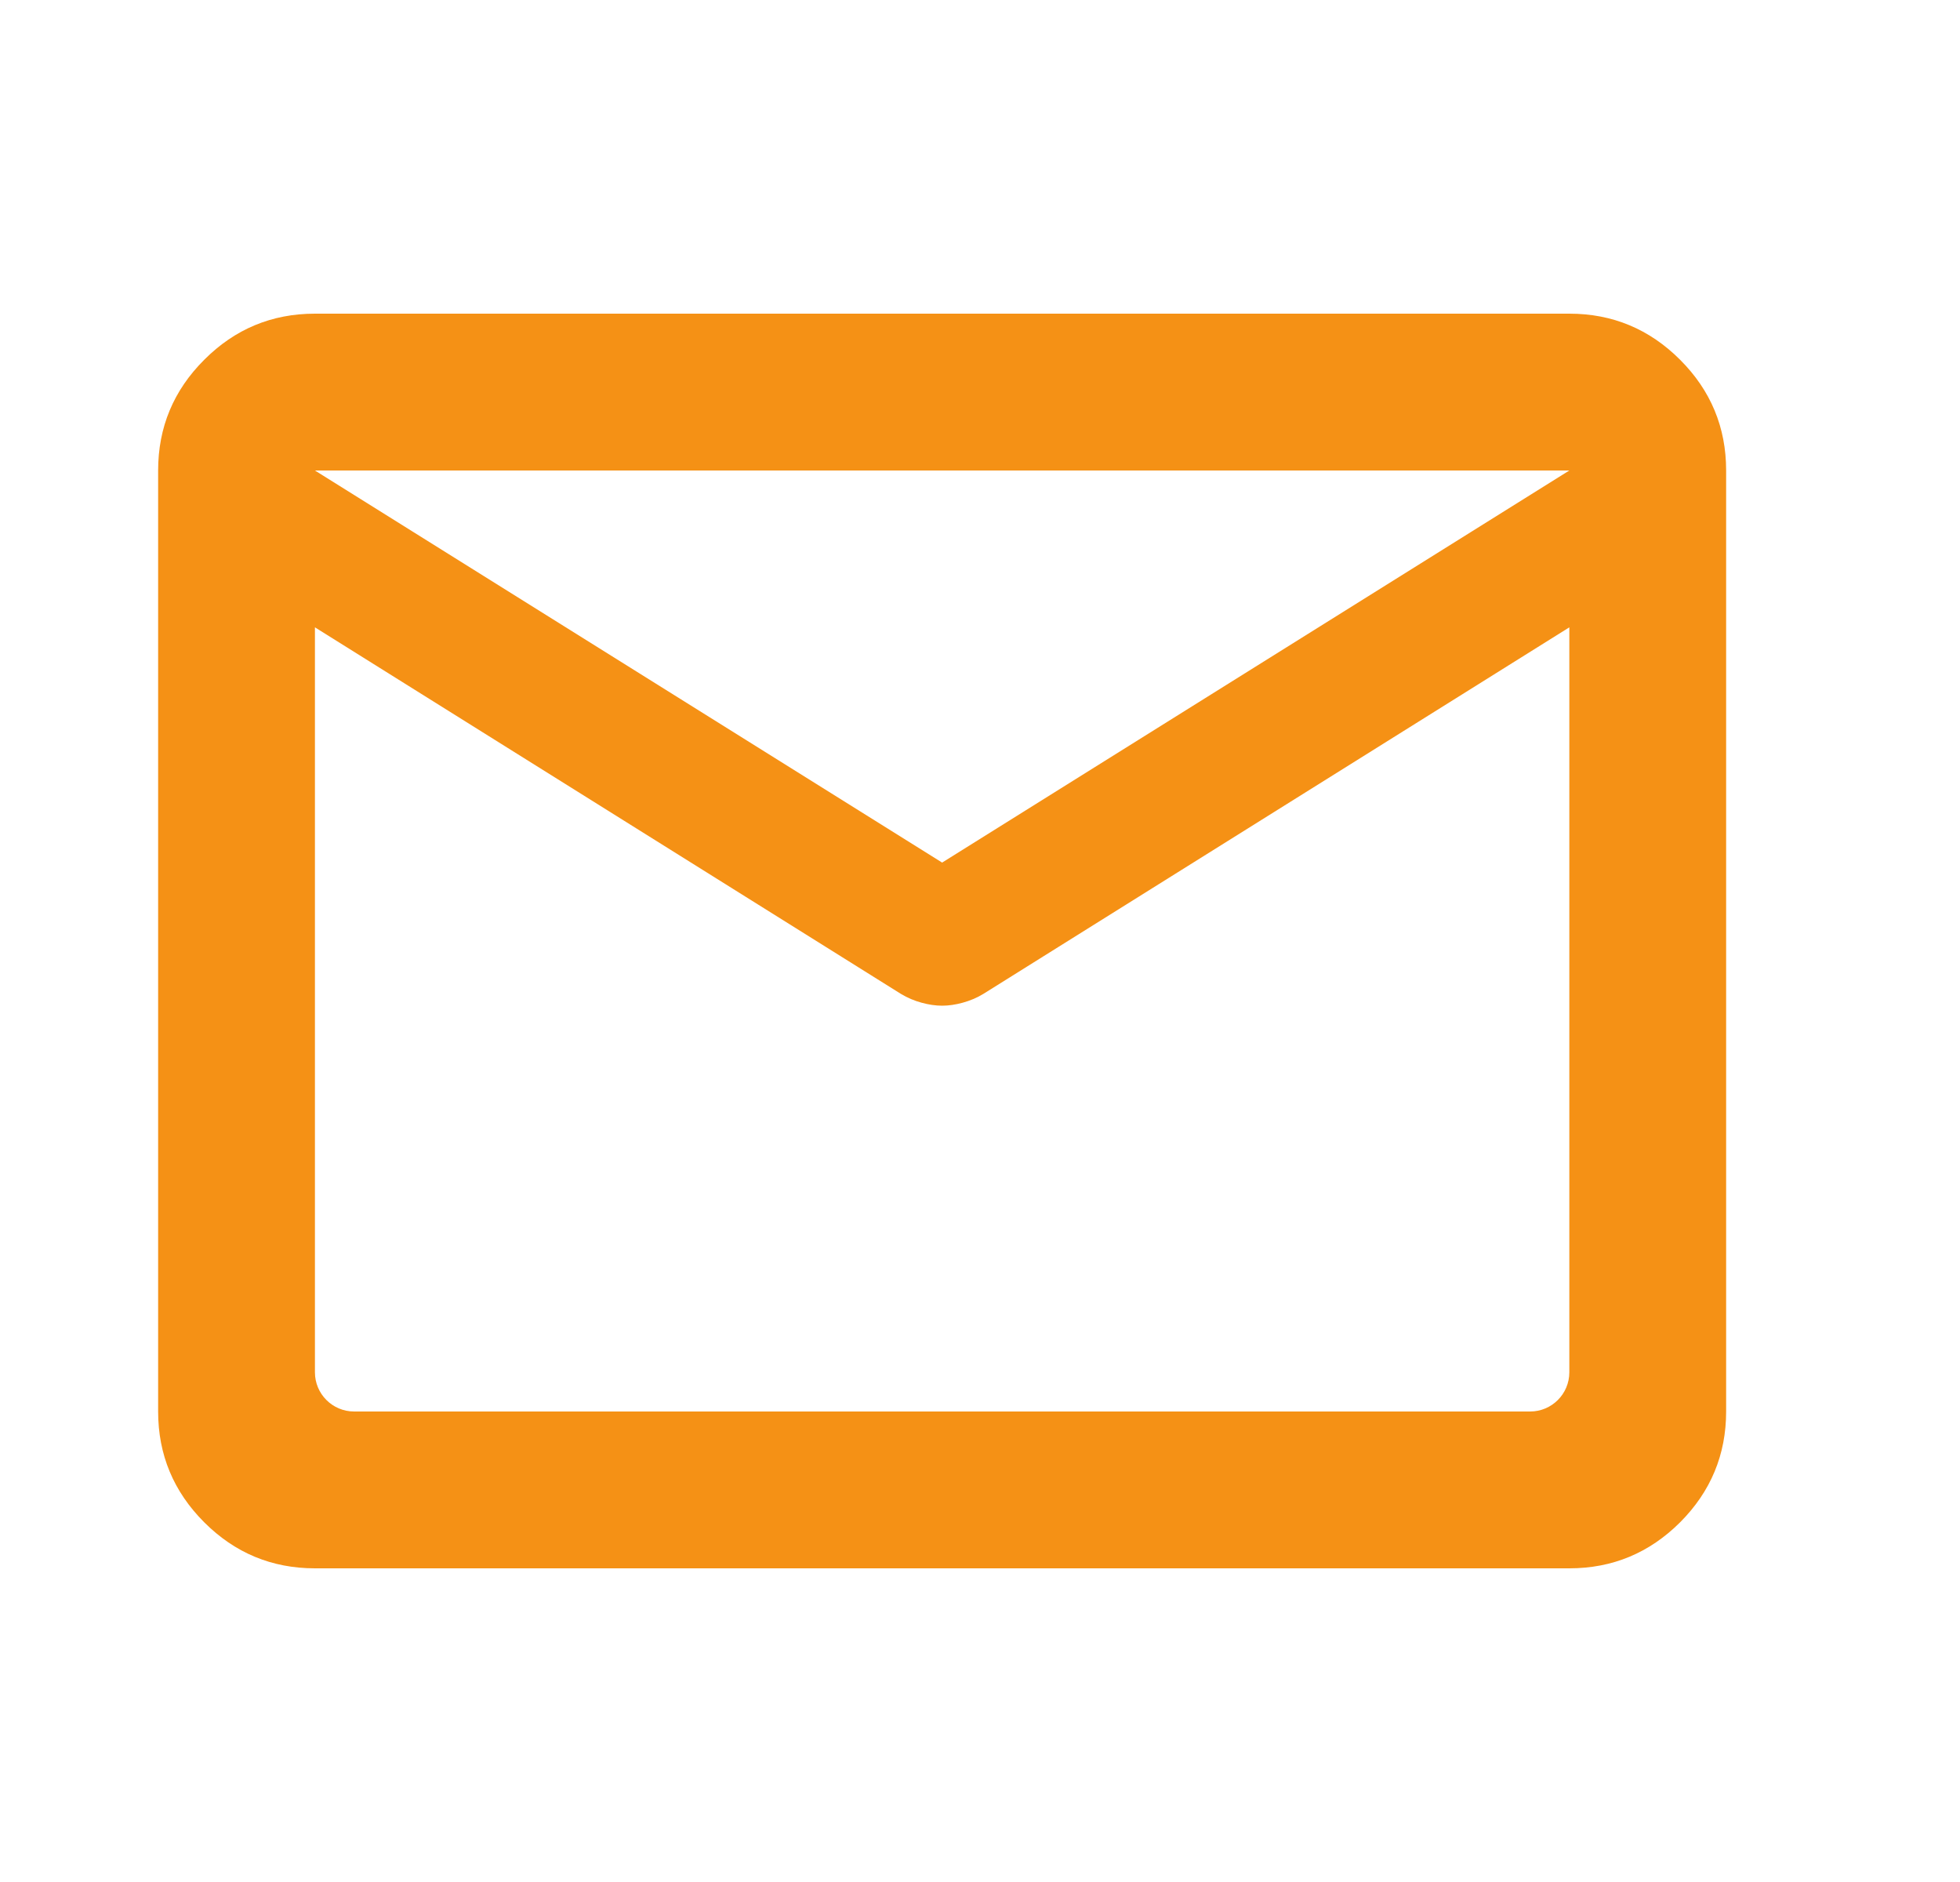 <svg width="25" height="24" viewBox="0 0 25 24" fill="none" xmlns="http://www.w3.org/2000/svg">
<g id="email">
<path id="Vector" d="M4.017 20C3.467 20 2.996 19.804 2.605 19.413C2.213 19.021 2.017 18.55 2.017 18V6C2.017 5.45 2.213 4.979 2.605 4.588C2.996 4.196 3.467 4 4.017 4H20.017C20.567 4 21.038 4.196 21.43 4.588C21.821 4.979 22.017 5.45 22.017 6V18C22.017 18.55 21.821 19.021 21.43 19.413C21.038 19.804 20.567 20 20.017 20H4.017ZM20.017 8L12.542 12.675C12.459 12.725 12.371 12.762 12.279 12.787C12.188 12.812 12.1 12.825 12.017 12.825C11.934 12.825 11.846 12.812 11.755 12.787C11.663 12.762 11.575 12.725 11.492 12.675L4.017 8V17.5C4.017 17.776 4.241 18 4.517 18H19.517C19.793 18 20.017 17.776 20.017 17.5V8ZM12.017 11L20.017 6H4.017L12.017 11ZM4.017 8.25V6.775V6.8V6.787V8.25Z" fill="#F59115"/>
</g>
</svg>

